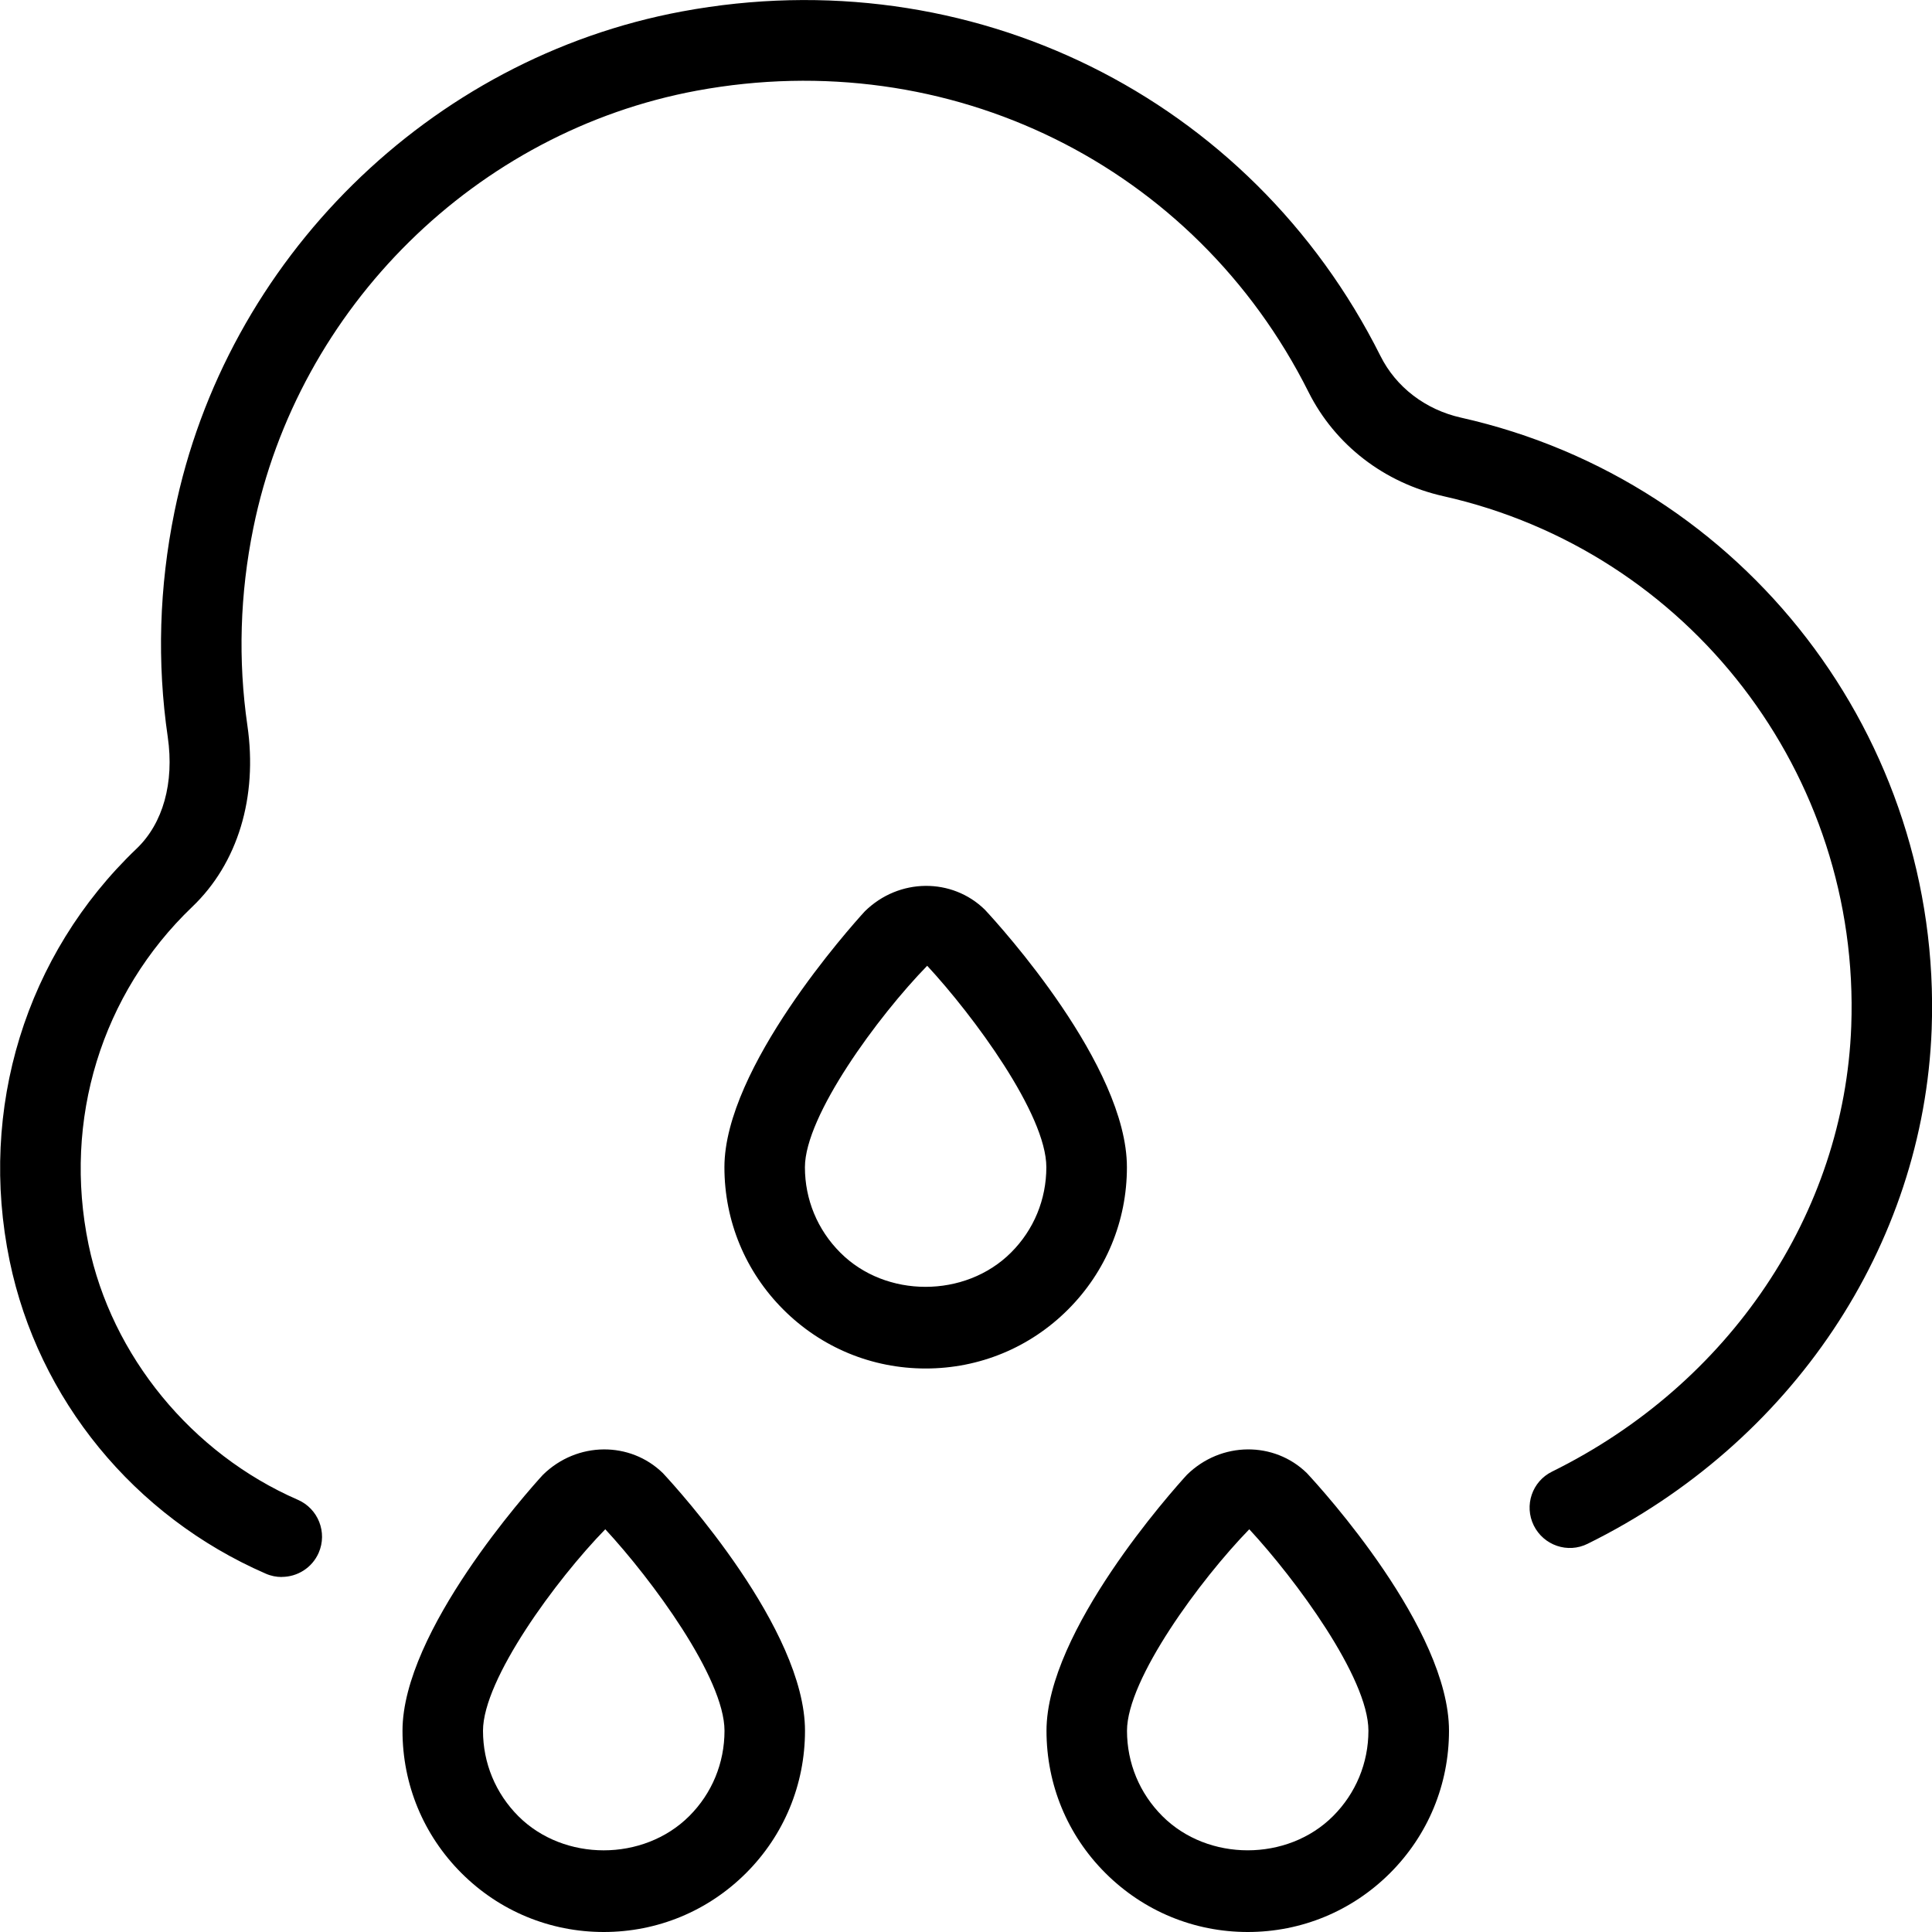 <?xml version="1.0" encoding="UTF-8"?>
<svg xmlns="http://www.w3.org/2000/svg" id="Layer_1" data-name="Layer 1" width="512" height="512" viewBox="0 0 24 24"><path d="M15.5,24c-.668,0-1.295-.26-1.768-.732-.473-.472-.732-1.1-.732-1.768,0-1.235,1.566-2.985,1.745-3.18,.425-.417,1.085-.416,1.489-.021,.197,.211,1.766,1.938,1.766,3.201,0,.668-.26,1.296-.732,1.768-.473,.472-1.1,.732-1.768,.732Zm.019-5.003c-.608,.625-1.519,1.862-1.519,2.503,0,.401,.156,.777,.439,1.06,.566,.567,1.555,.567,2.121,0,.283-.283,.439-.66,.439-1.061,0-.658-.908-1.885-1.481-2.503Zm-8.019,5.003c-.668,0-1.296-.26-1.768-.732s-.732-1.1-.732-1.768c0-1.235,1.566-2.985,1.745-3.18,.425-.416,1.084-.417,1.49-.02,.196,.21,1.765,1.938,1.765,3.2,0,.668-.26,1.296-.732,1.768h0c-.473,.472-1.1,.732-1.768,.732Zm.019-5.003c-.609,.625-1.519,1.862-1.519,2.503,0,.401,.156,.777,.439,1.061,.566,.566,1.554,.566,2.122,0h0c.284-.283,.439-.66,.439-1.061,0-.658-.908-1.885-1.481-2.503Zm-4.02,.593c-.066,0-.134-.013-.199-.042-1.635-.712-2.824-2.165-3.18-3.884-.391-1.89,.198-3.805,1.577-5.122,.329-.314,.469-.819,.387-1.387-.135-.923-.107-1.863,.083-2.796C2.804,3.222,5.338,.724,8.473,.142c3.576-.665,7.061,1.057,8.675,4.279,.194,.389,.56,.668,1.001,.767,3.521,.79,5.98,3.984,5.847,7.597-.101,2.691-1.737,5.14-4.273,6.392-.247,.124-.547,.021-.67-.227-.122-.248-.021-.547,.227-.669,2.207-1.089,3.631-3.209,3.717-5.533,.116-3.131-2.015-5.899-5.065-6.584-.735-.165-1.347-.636-1.677-1.294-1.413-2.819-4.464-4.323-7.598-3.744C5.917,1.633,3.704,3.816,3.147,6.559c-.167,.819-.191,1.644-.074,2.452,.13,.892-.119,1.714-.685,2.254-1.127,1.078-1.609,2.646-1.288,4.196,.286,1.381,1.282,2.596,2.6,3.17,.253,.11,.369,.405,.259,.658-.082,.188-.266,.3-.459,.3Zm8-2.59c-.668,0-1.296-.26-1.768-.732s-.732-1.1-.732-1.768c0-1.235,1.566-2.985,1.745-3.18,.425-.417,1.084-.417,1.49-.02,.196,.21,1.765,1.938,1.765,3.2,0,.668-.26,1.296-.732,1.768-.472,.472-1.1,.732-1.768,.732Zm.019-5.003c-.609,.625-1.519,1.862-1.519,2.503,0,.401,.156,.777,.439,1.06,.565,.568,1.553,.567,2.121,0,.284-.283,.439-.66,.439-1.061,0-.658-.908-1.885-1.481-2.503Z"/></svg>

